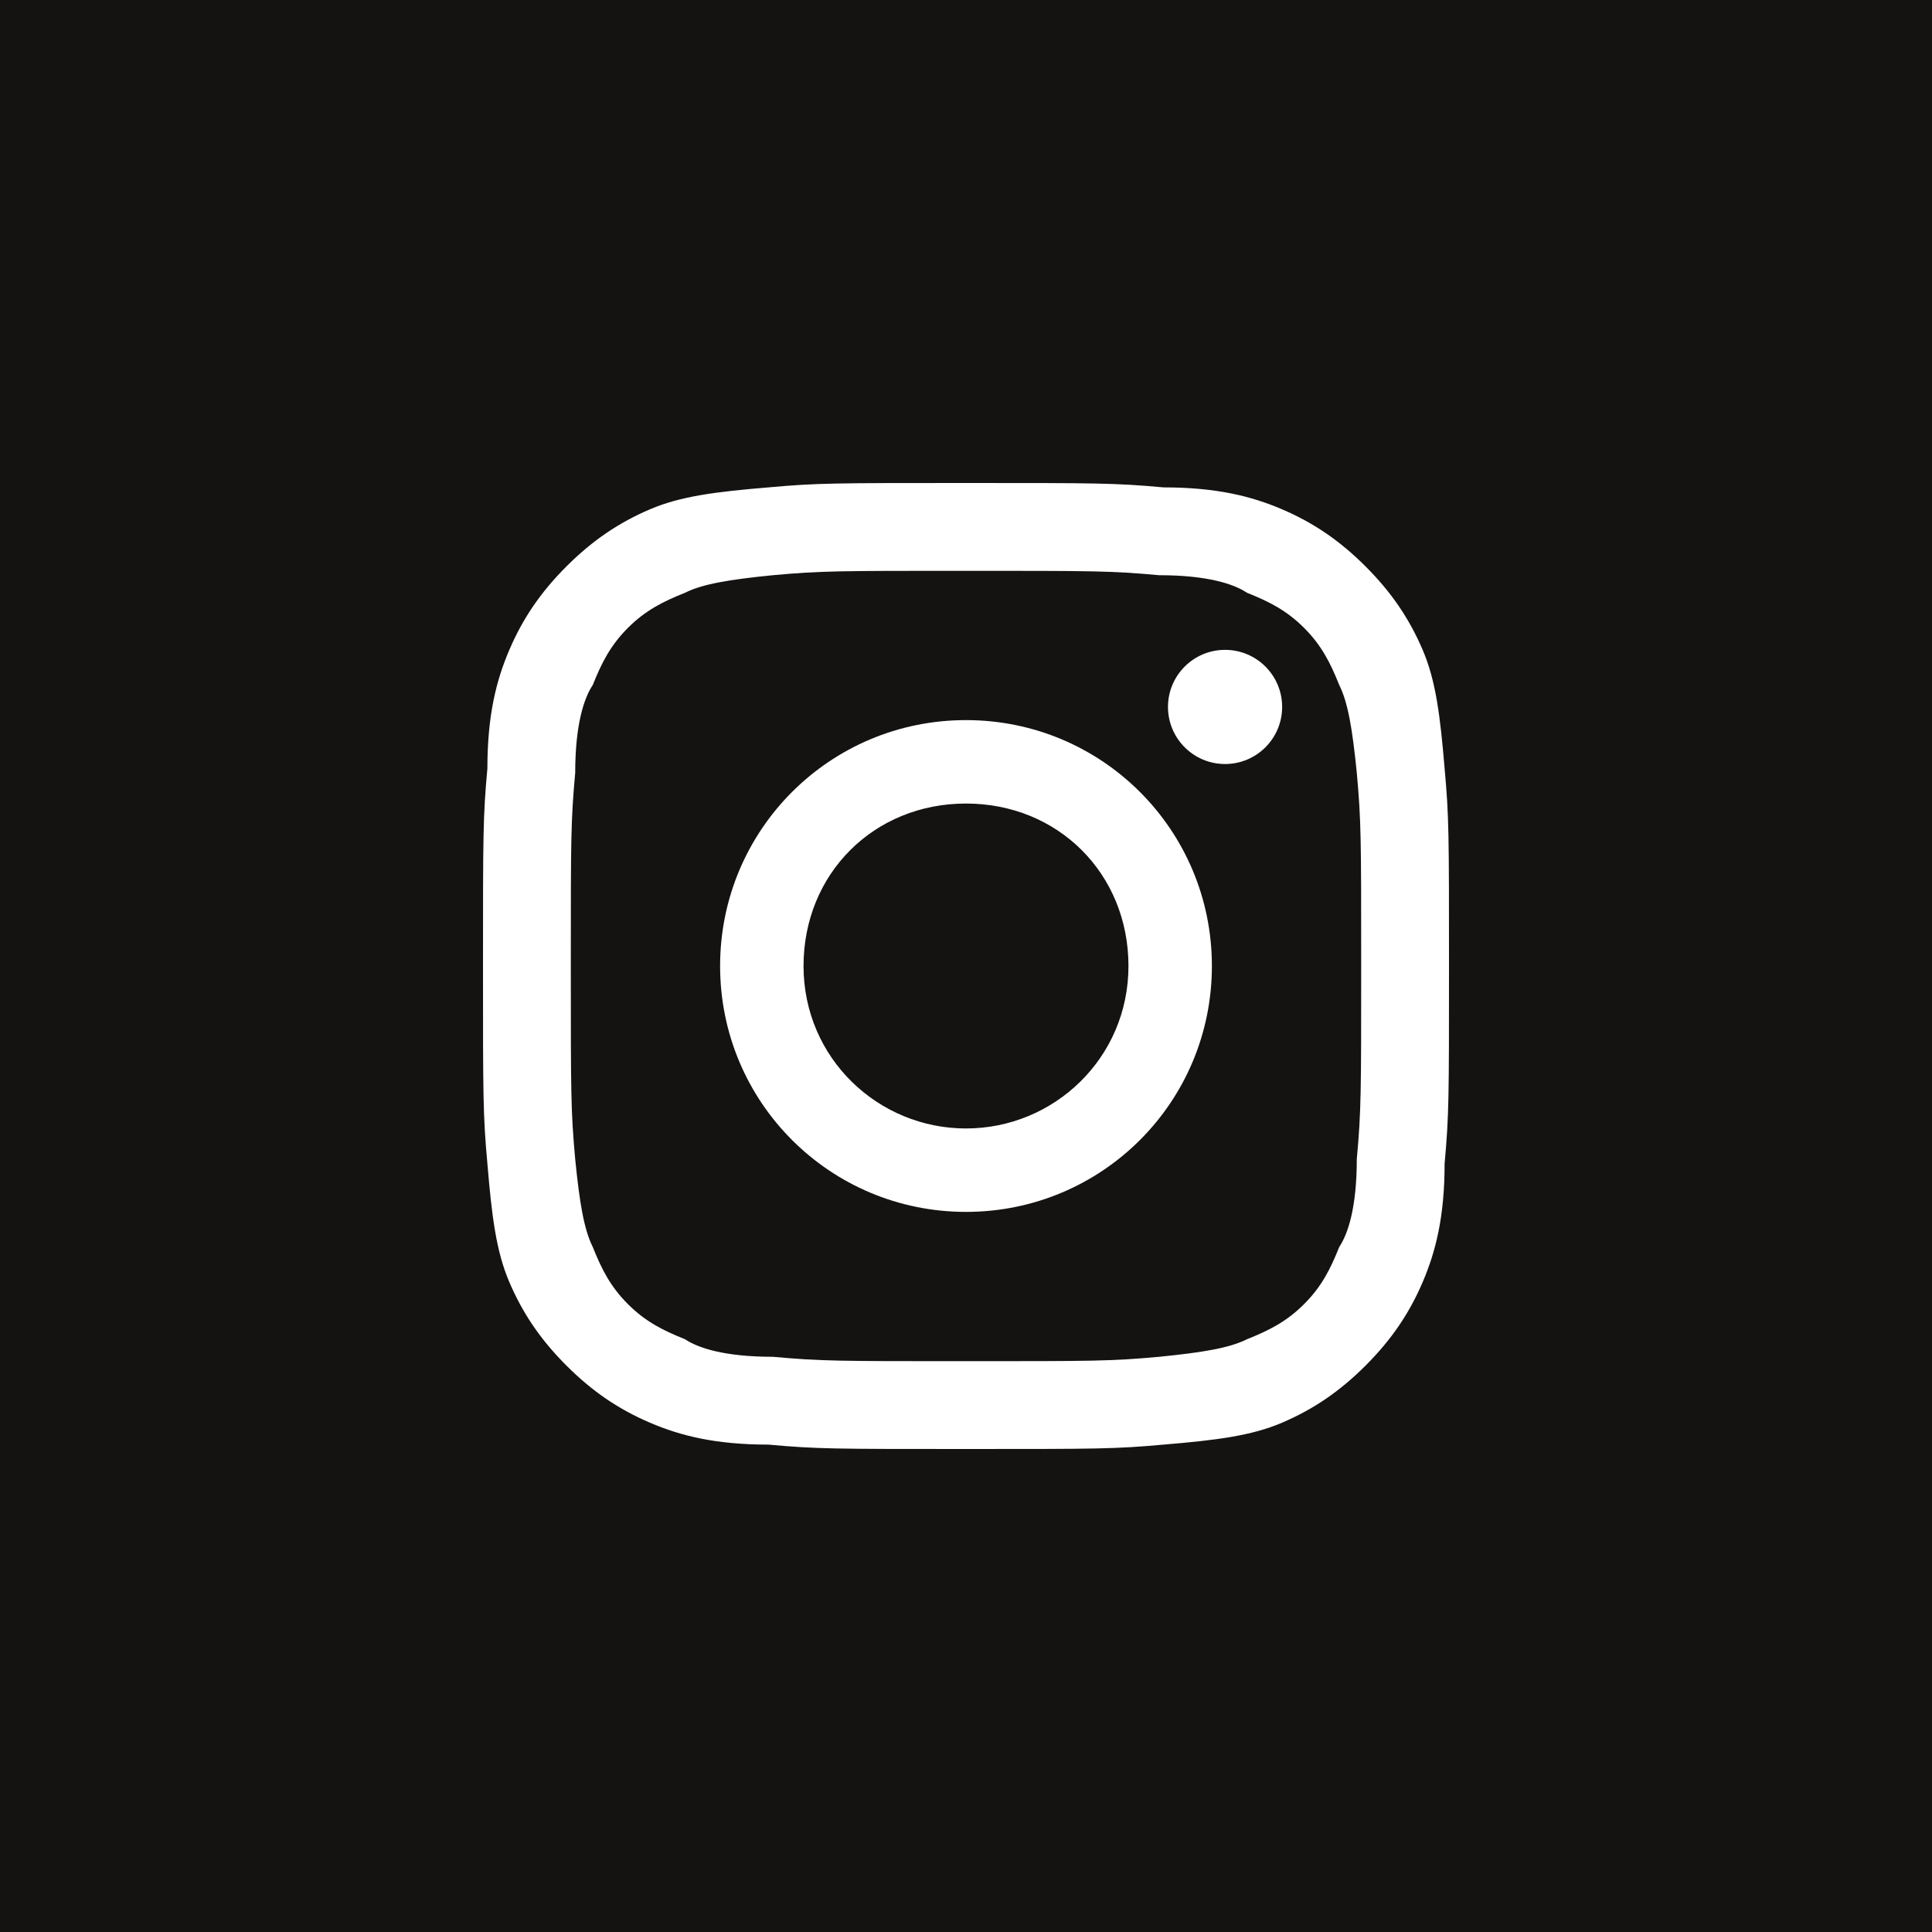 <?xml version="1.0" encoding="UTF-8"?>
<!-- Generator: Adobe Illustrator 27.0.1, SVG Export Plug-In . SVG Version: 6.00 Build 0)  -->
<svg xmlns="http://www.w3.org/2000/svg" xmlns:xlink="http://www.w3.org/1999/xlink" version="1.1" id="レイヤー_1" x="0px" y="0px" viewBox="0 0 44 44" style="enable-background:new 0 0 44 44;" xml:space="preserve">
<style type="text/css">
	.st0{fill:#151212;}
	.st1{fill:#FFFFFF;}
</style>
<rect class="st0" width="44" height="44"></rect>
<g>
	<path class="st1" d="M22,13c2.9,0,3.3,0,4.4,0.1c1.1,0,1.7,0.2,2,0.4c0.5,0.2,0.9,0.4,1.3,0.8c0.4,0.4,0.6,0.8,0.8,1.3   c0.2,0.4,0.3,1,0.4,2C31,18.7,31,19.1,31,22s0,3.3-0.1,4.4c0,1.1-0.2,1.7-0.4,2c-0.2,0.5-0.4,0.9-0.8,1.3c-0.4,0.4-0.8,0.6-1.3,0.8   c-0.4,0.2-1,0.3-2,0.4C25.3,31,24.9,31,22,31s-3.3,0-4.4-0.1c-1.1,0-1.7-0.2-2-0.4c-0.5-0.2-0.9-0.4-1.3-0.8   c-0.4-0.4-0.6-0.8-0.8-1.3c-0.2-0.4-0.3-1-0.4-2C13,25.3,13,24.9,13,22s0-3.3,0.1-4.4c0-1.1,0.2-1.7,0.4-2c0.2-0.5,0.4-0.9,0.8-1.3   c0.4-0.4,0.8-0.6,1.3-0.8c0.4-0.2,1-0.3,2-0.4C18.7,13,19.1,13,22,13 M22,11c-3,0-3.4,0-4.5,0.1c-1.2,0.1-2,0.2-2.7,0.5   c-0.7,0.3-1.3,0.7-1.9,1.3c-0.6,0.6-1,1.2-1.3,1.9c-0.3,0.7-0.5,1.5-0.5,2.7C11,18.6,11,19,11,22c0,3,0,3.4,0.1,4.5   c0.1,1.2,0.2,2,0.5,2.7c0.3,0.7,0.7,1.3,1.3,1.9c0.6,0.6,1.2,1,1.9,1.3c0.7,0.3,1.5,0.5,2.7,0.5C18.6,33,19,33,22,33s3.4,0,4.5-0.1   c1.2-0.1,2-0.2,2.7-0.5c0.7-0.3,1.3-0.7,1.9-1.3c0.6-0.6,1-1.2,1.3-1.9c0.3-0.7,0.5-1.5,0.5-2.7C33,25.4,33,25,33,22s0-3.4-0.1-4.5   c-0.1-1.2-0.2-2-0.5-2.7c-0.3-0.7-0.7-1.3-1.3-1.9c-0.6-0.6-1.2-1-1.9-1.3c-0.7-0.3-1.5-0.5-2.7-0.5C25.4,11,25,11,22,11L22,11z"></path>
	<path class="st1" d="M22,16.4c-3.1,0-5.6,2.5-5.6,5.6c0,3.1,2.5,5.6,5.6,5.6s5.6-2.5,5.6-5.6C27.6,18.9,25.1,16.4,22,16.4z    M22,25.7c-2,0-3.7-1.6-3.7-3.7s1.6-3.7,3.7-3.7s3.7,1.6,3.7,3.7S24,25.7,22,25.7z"></path>
	<circle class="st1" cx="27.9" cy="16.1" r="1.3"></circle>
</g>
</svg>
